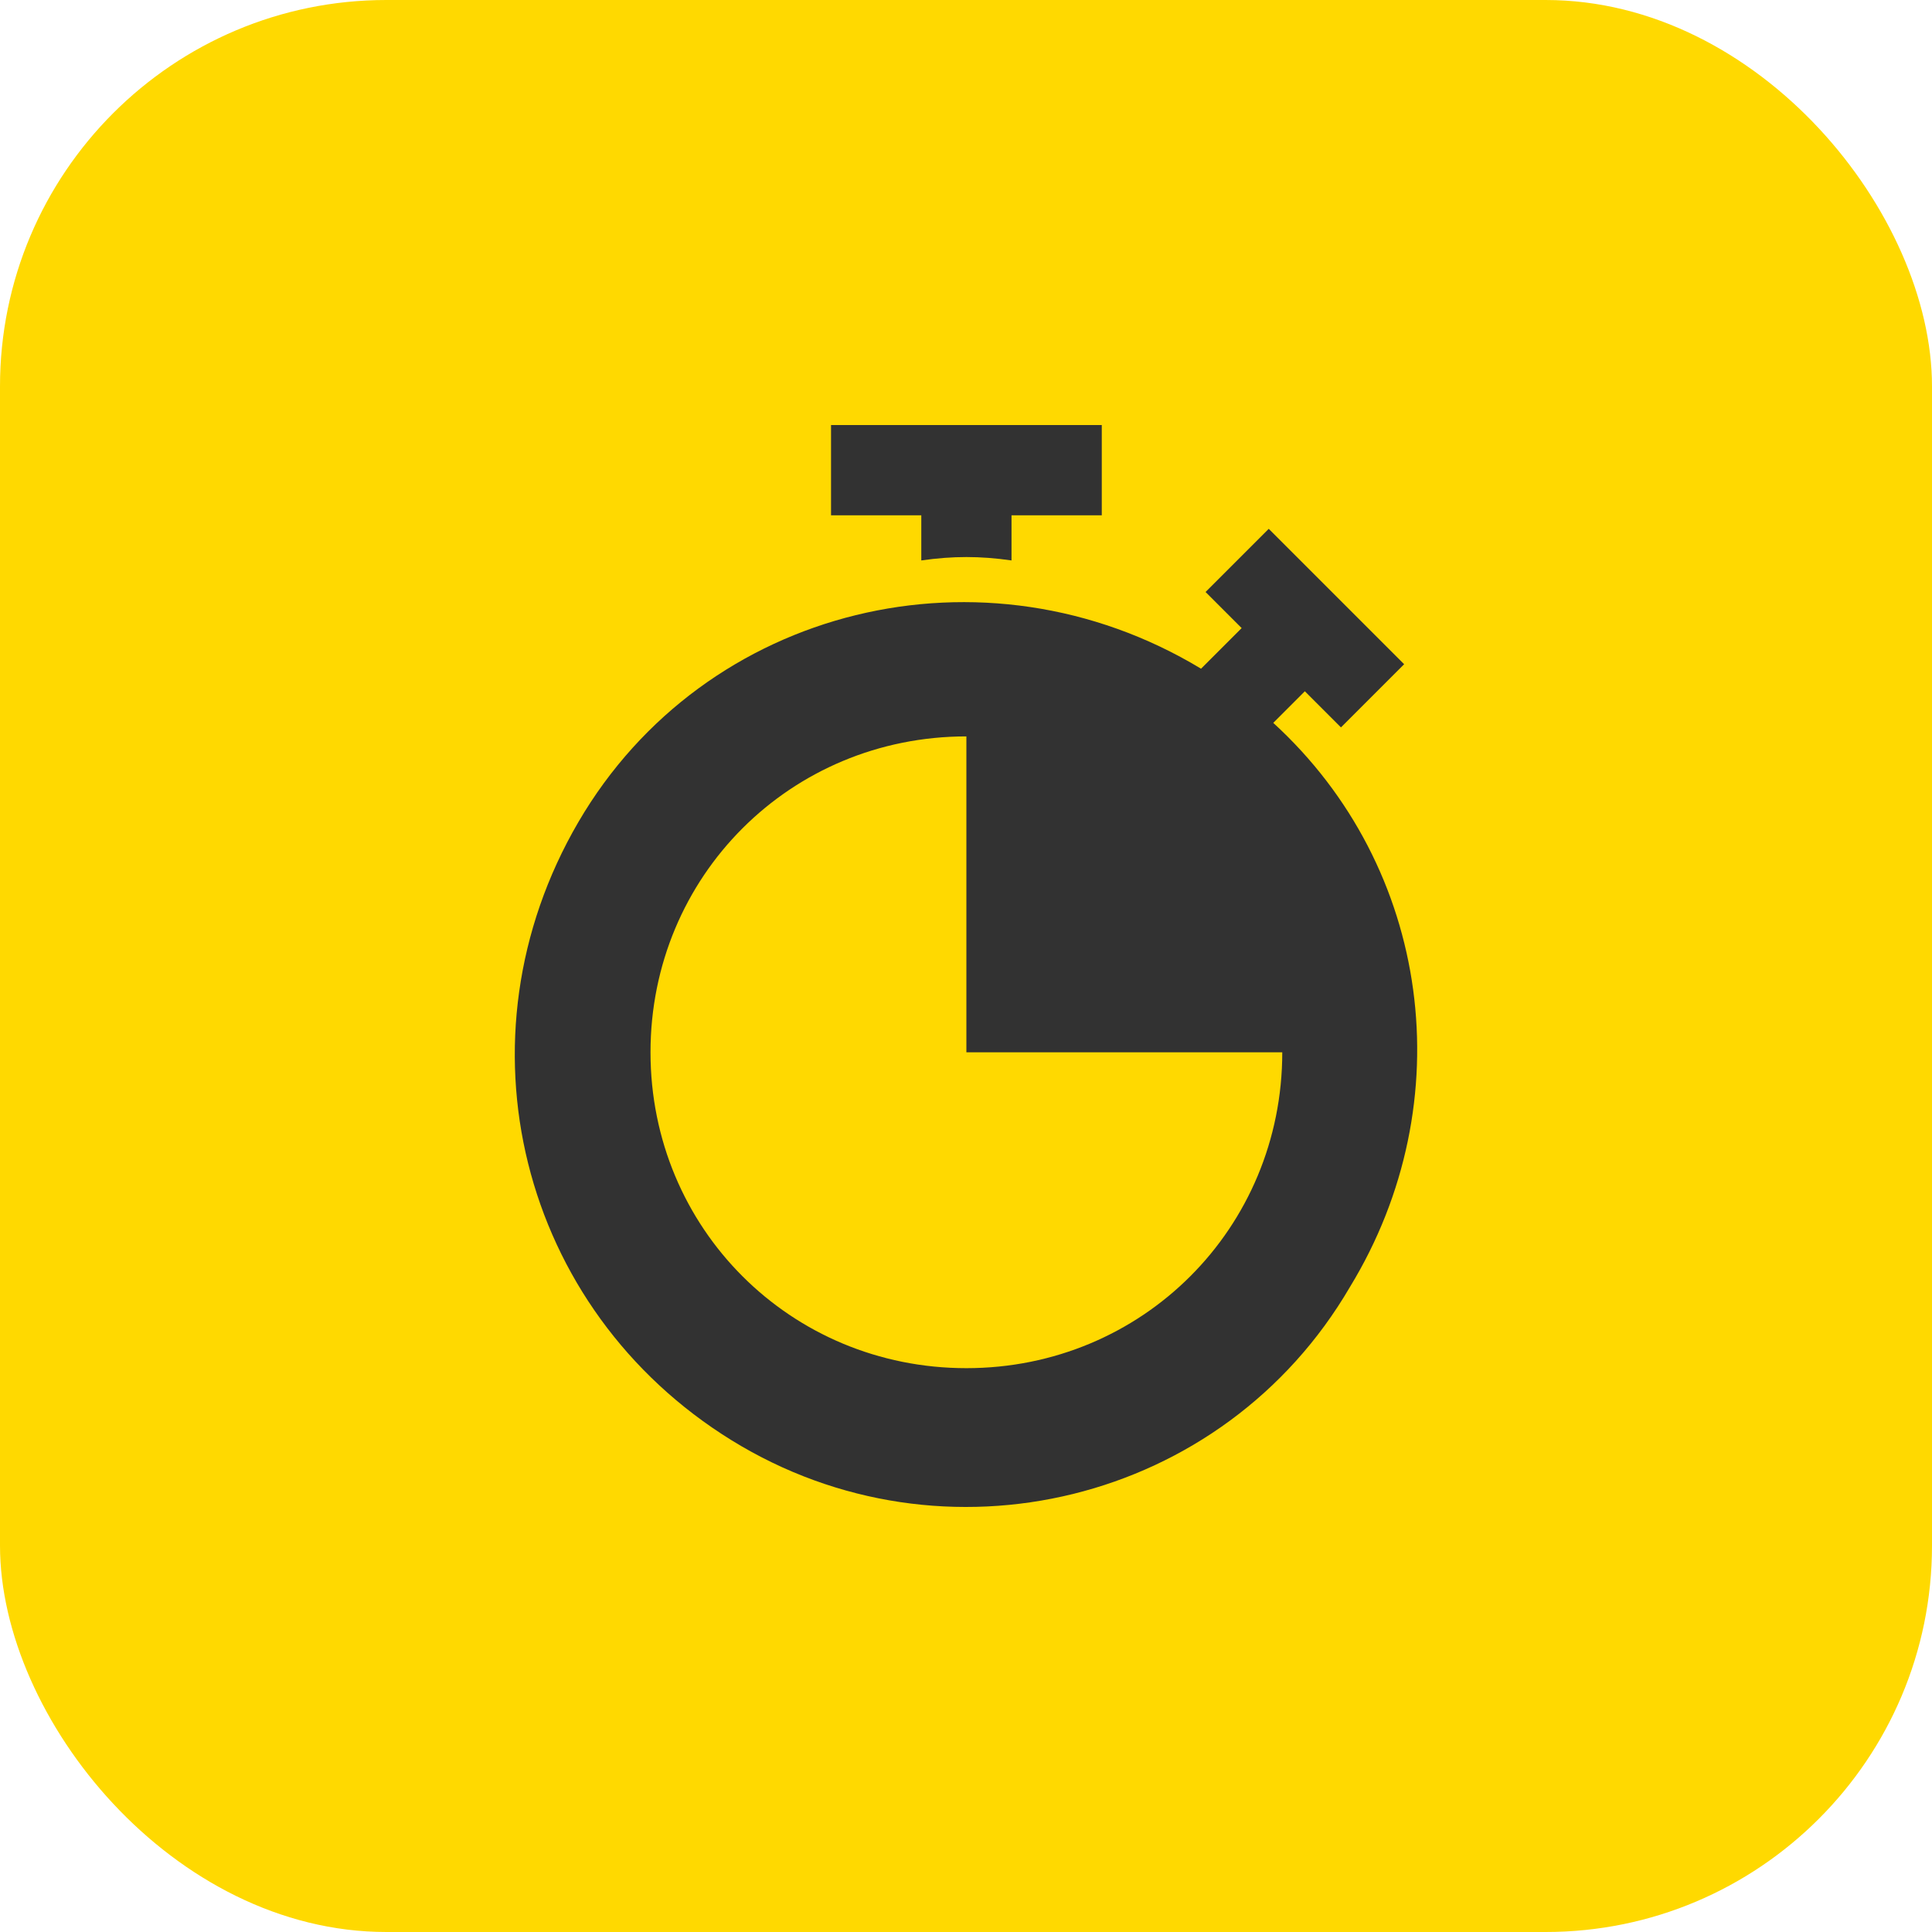 <?xml version="1.0" encoding="UTF-8"?> <svg xmlns="http://www.w3.org/2000/svg" width="50" height="50" viewBox="0 0 50 50" fill="none"> <rect x="-0" width="50" height="50" rx="10" fill="#FFD900"></rect> <g clip-path="url(#clip0)"> <path d="M21.507 11V13.336H23.843V14.504C24.66 14.387 25.361 14.387 26.178 14.504V13.336H28.514V11H21.507Z" fill="#323232"></path> <path d="M32.952 18.708L33.769 17.89L34.704 18.825L36.339 17.19L32.835 13.686L31.2 15.321L32.134 16.255L31.083 17.306C25.478 13.92 18.237 15.671 14.967 21.277C11.697 26.883 13.449 33.89 18.938 37.277C24.427 40.664 31.667 38.912 34.937 33.306C37.857 28.518 37.039 22.445 32.952 18.708ZM25.01 35.408C20.456 35.408 16.835 31.788 16.835 27.233C16.835 22.679 20.456 19.058 25.01 19.058V27.233H33.185C33.185 31.788 29.565 35.408 25.01 35.408Z" fill="#323232"></path> </g> <defs> <clipPath id="clip0"> <rect width="28" height="28" fill="white" transform="translate(11 11)"></rect> </clipPath> </defs> </svg> 